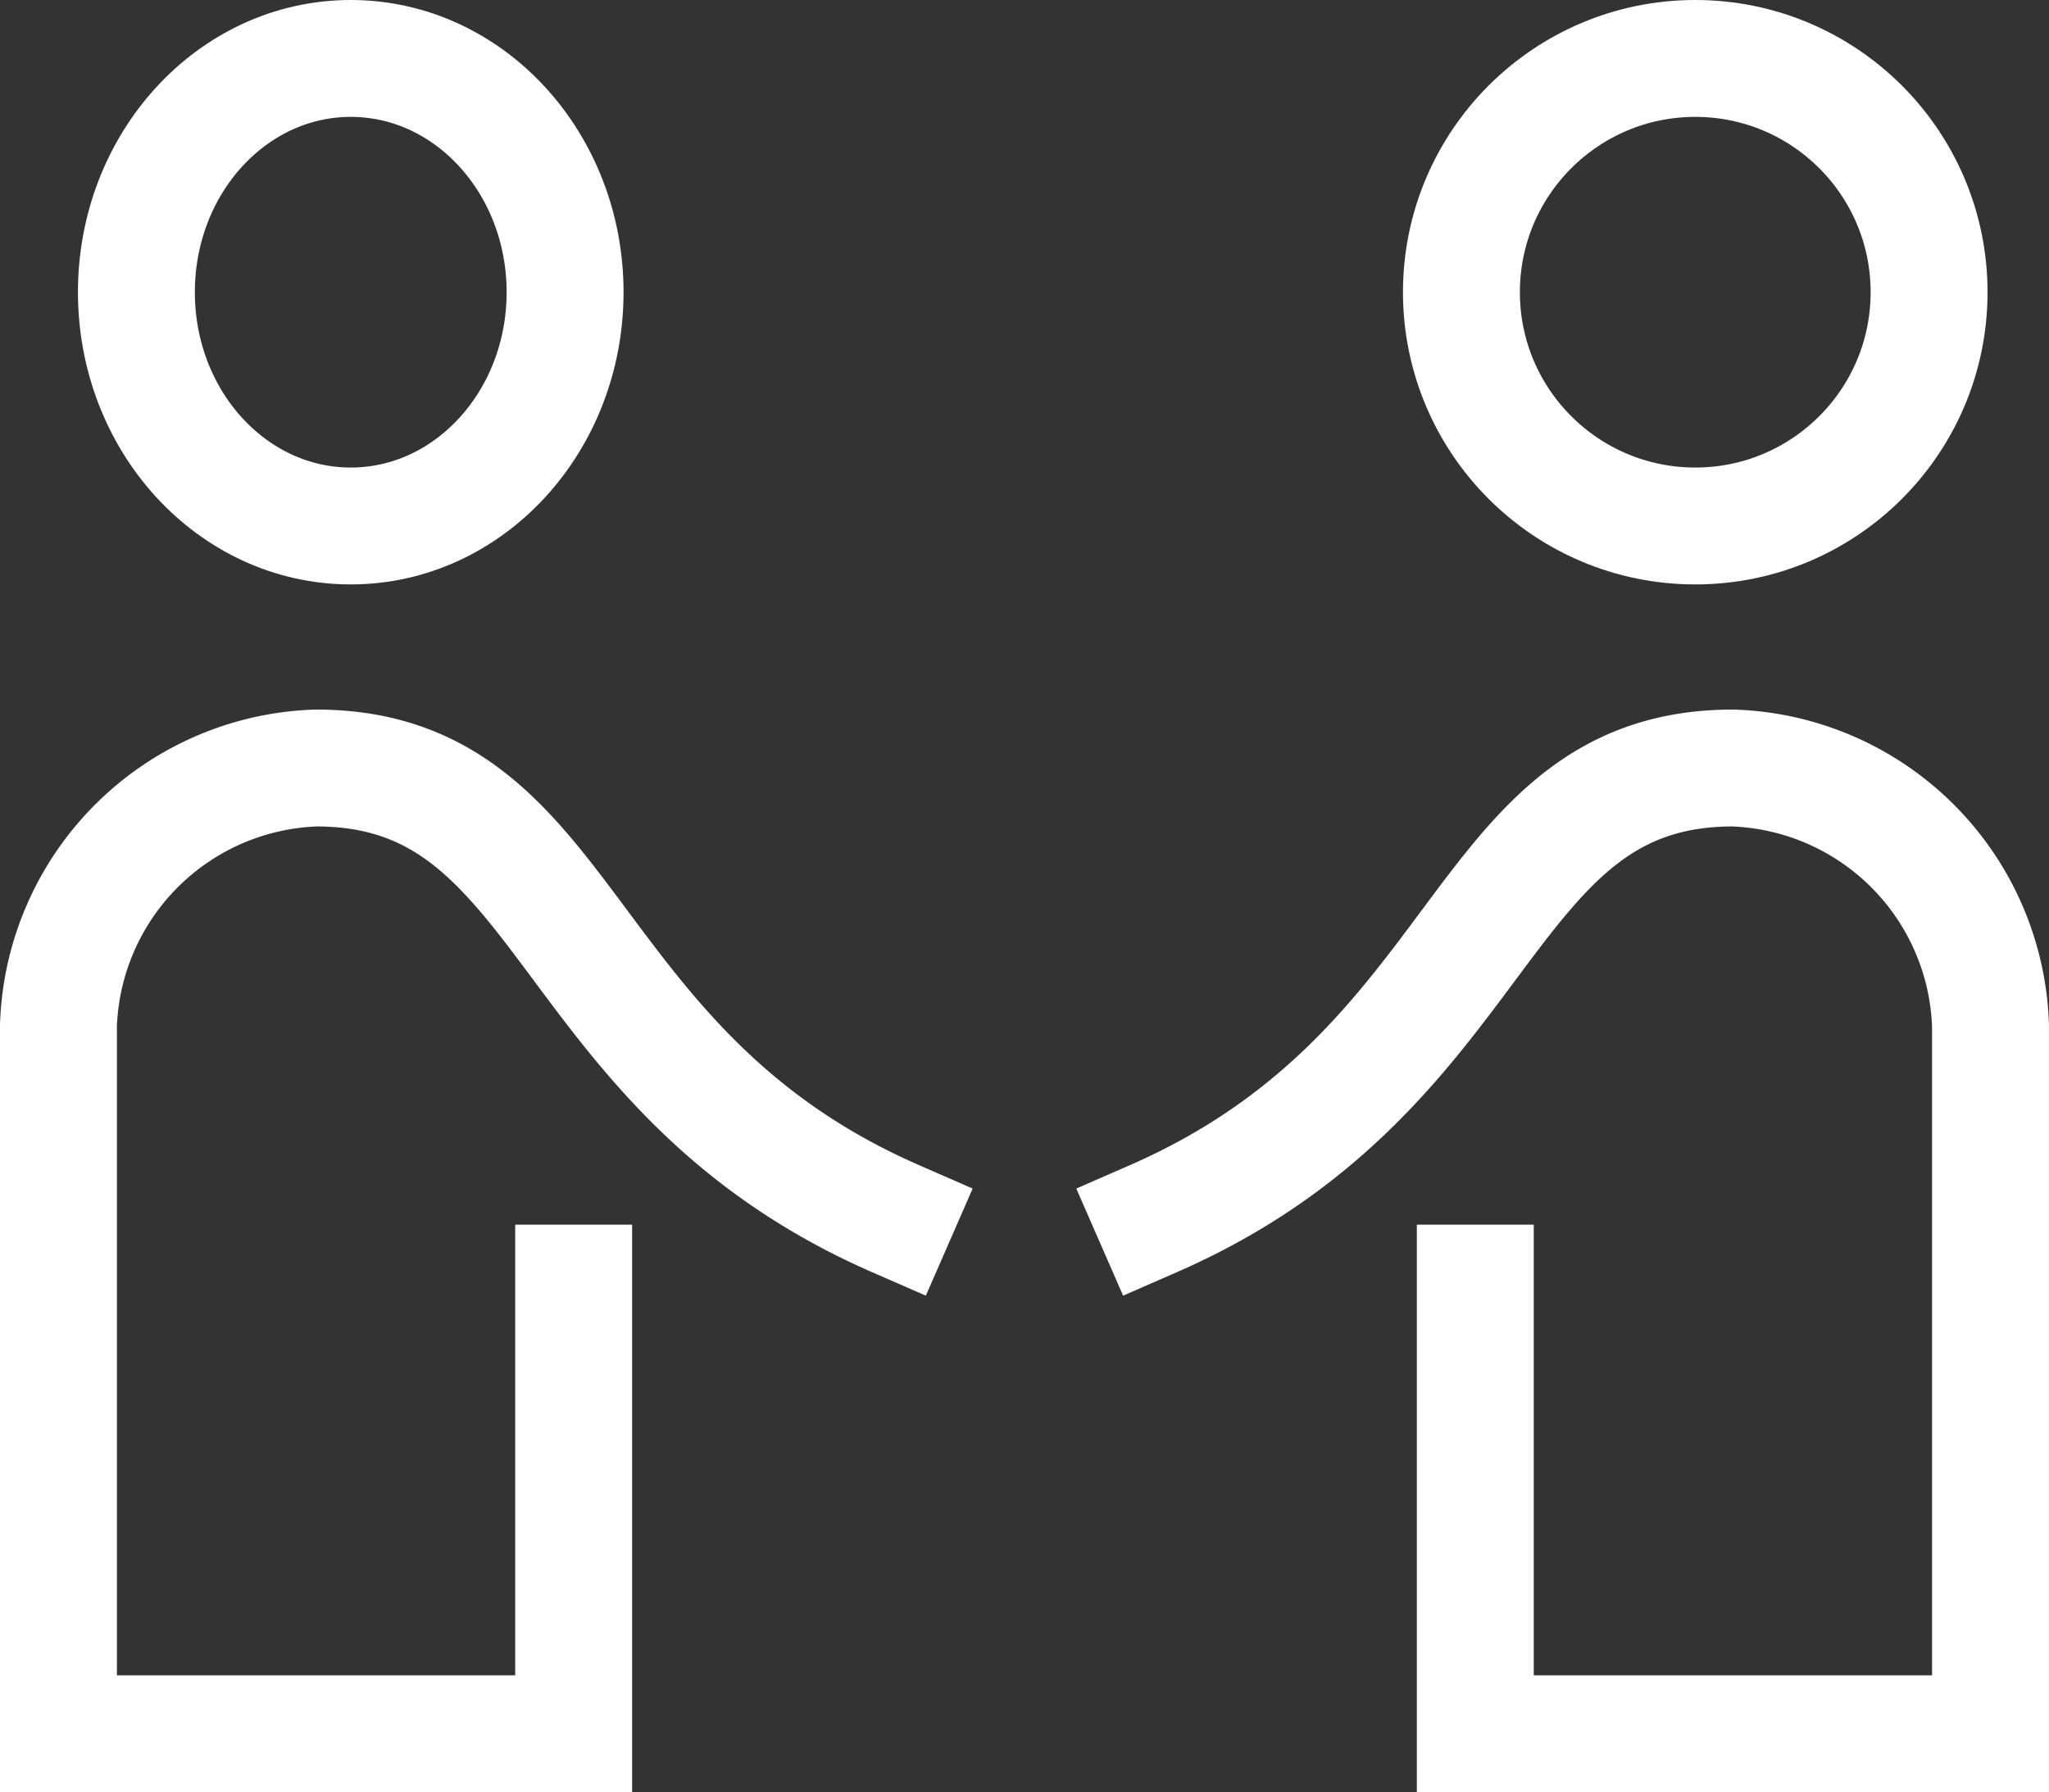 <svg xmlns="http://www.w3.org/2000/svg" width="52.577" height="46" viewBox="0 0 52.577 46"><rect x="0" y="0" width="52.577" height="46" fill="#333333" stroke="none"/><g id="privacy-policy" transform="translate(0.5 -1.466)"><ellipse id="Ellipse_561" data-name="Ellipse 561" cx="5.5" cy="6" rx="5.5" ry="6" transform="translate(3 2.966)" fill="none" stroke="#fff" stroke-miterlimit="10" stroke-width="3"></ellipse><path id="Path_522" data-name="Path 522" d="M22.483,25.568C13.738,21.747,14.22,14,7.61,14A6.843,6.843,0,0,0,1,20.61V38.788H14.22V27.22" transform="translate(0 7.178)" fill="none" stroke="#fff" stroke-linecap="square" stroke-miterlimit="10" stroke-width="3"></path><path id="Path_523" data-name="Path 523" d="M18,25.568C26.745,21.747,26.263,14,32.873,14a6.843,6.843,0,0,1,6.61,6.61V38.788H26.263V27.22" transform="translate(11.093 7.178)" fill="none" stroke="#fff" stroke-linecap="square" stroke-miterlimit="10" stroke-width="3"></path><circle id="Ellipse_562" data-name="Ellipse 562" cx="6" cy="6" r="6" transform="translate(37 2.966)" fill="none" stroke="#fff" stroke-miterlimit="10" stroke-width="3"></circle></g></svg>